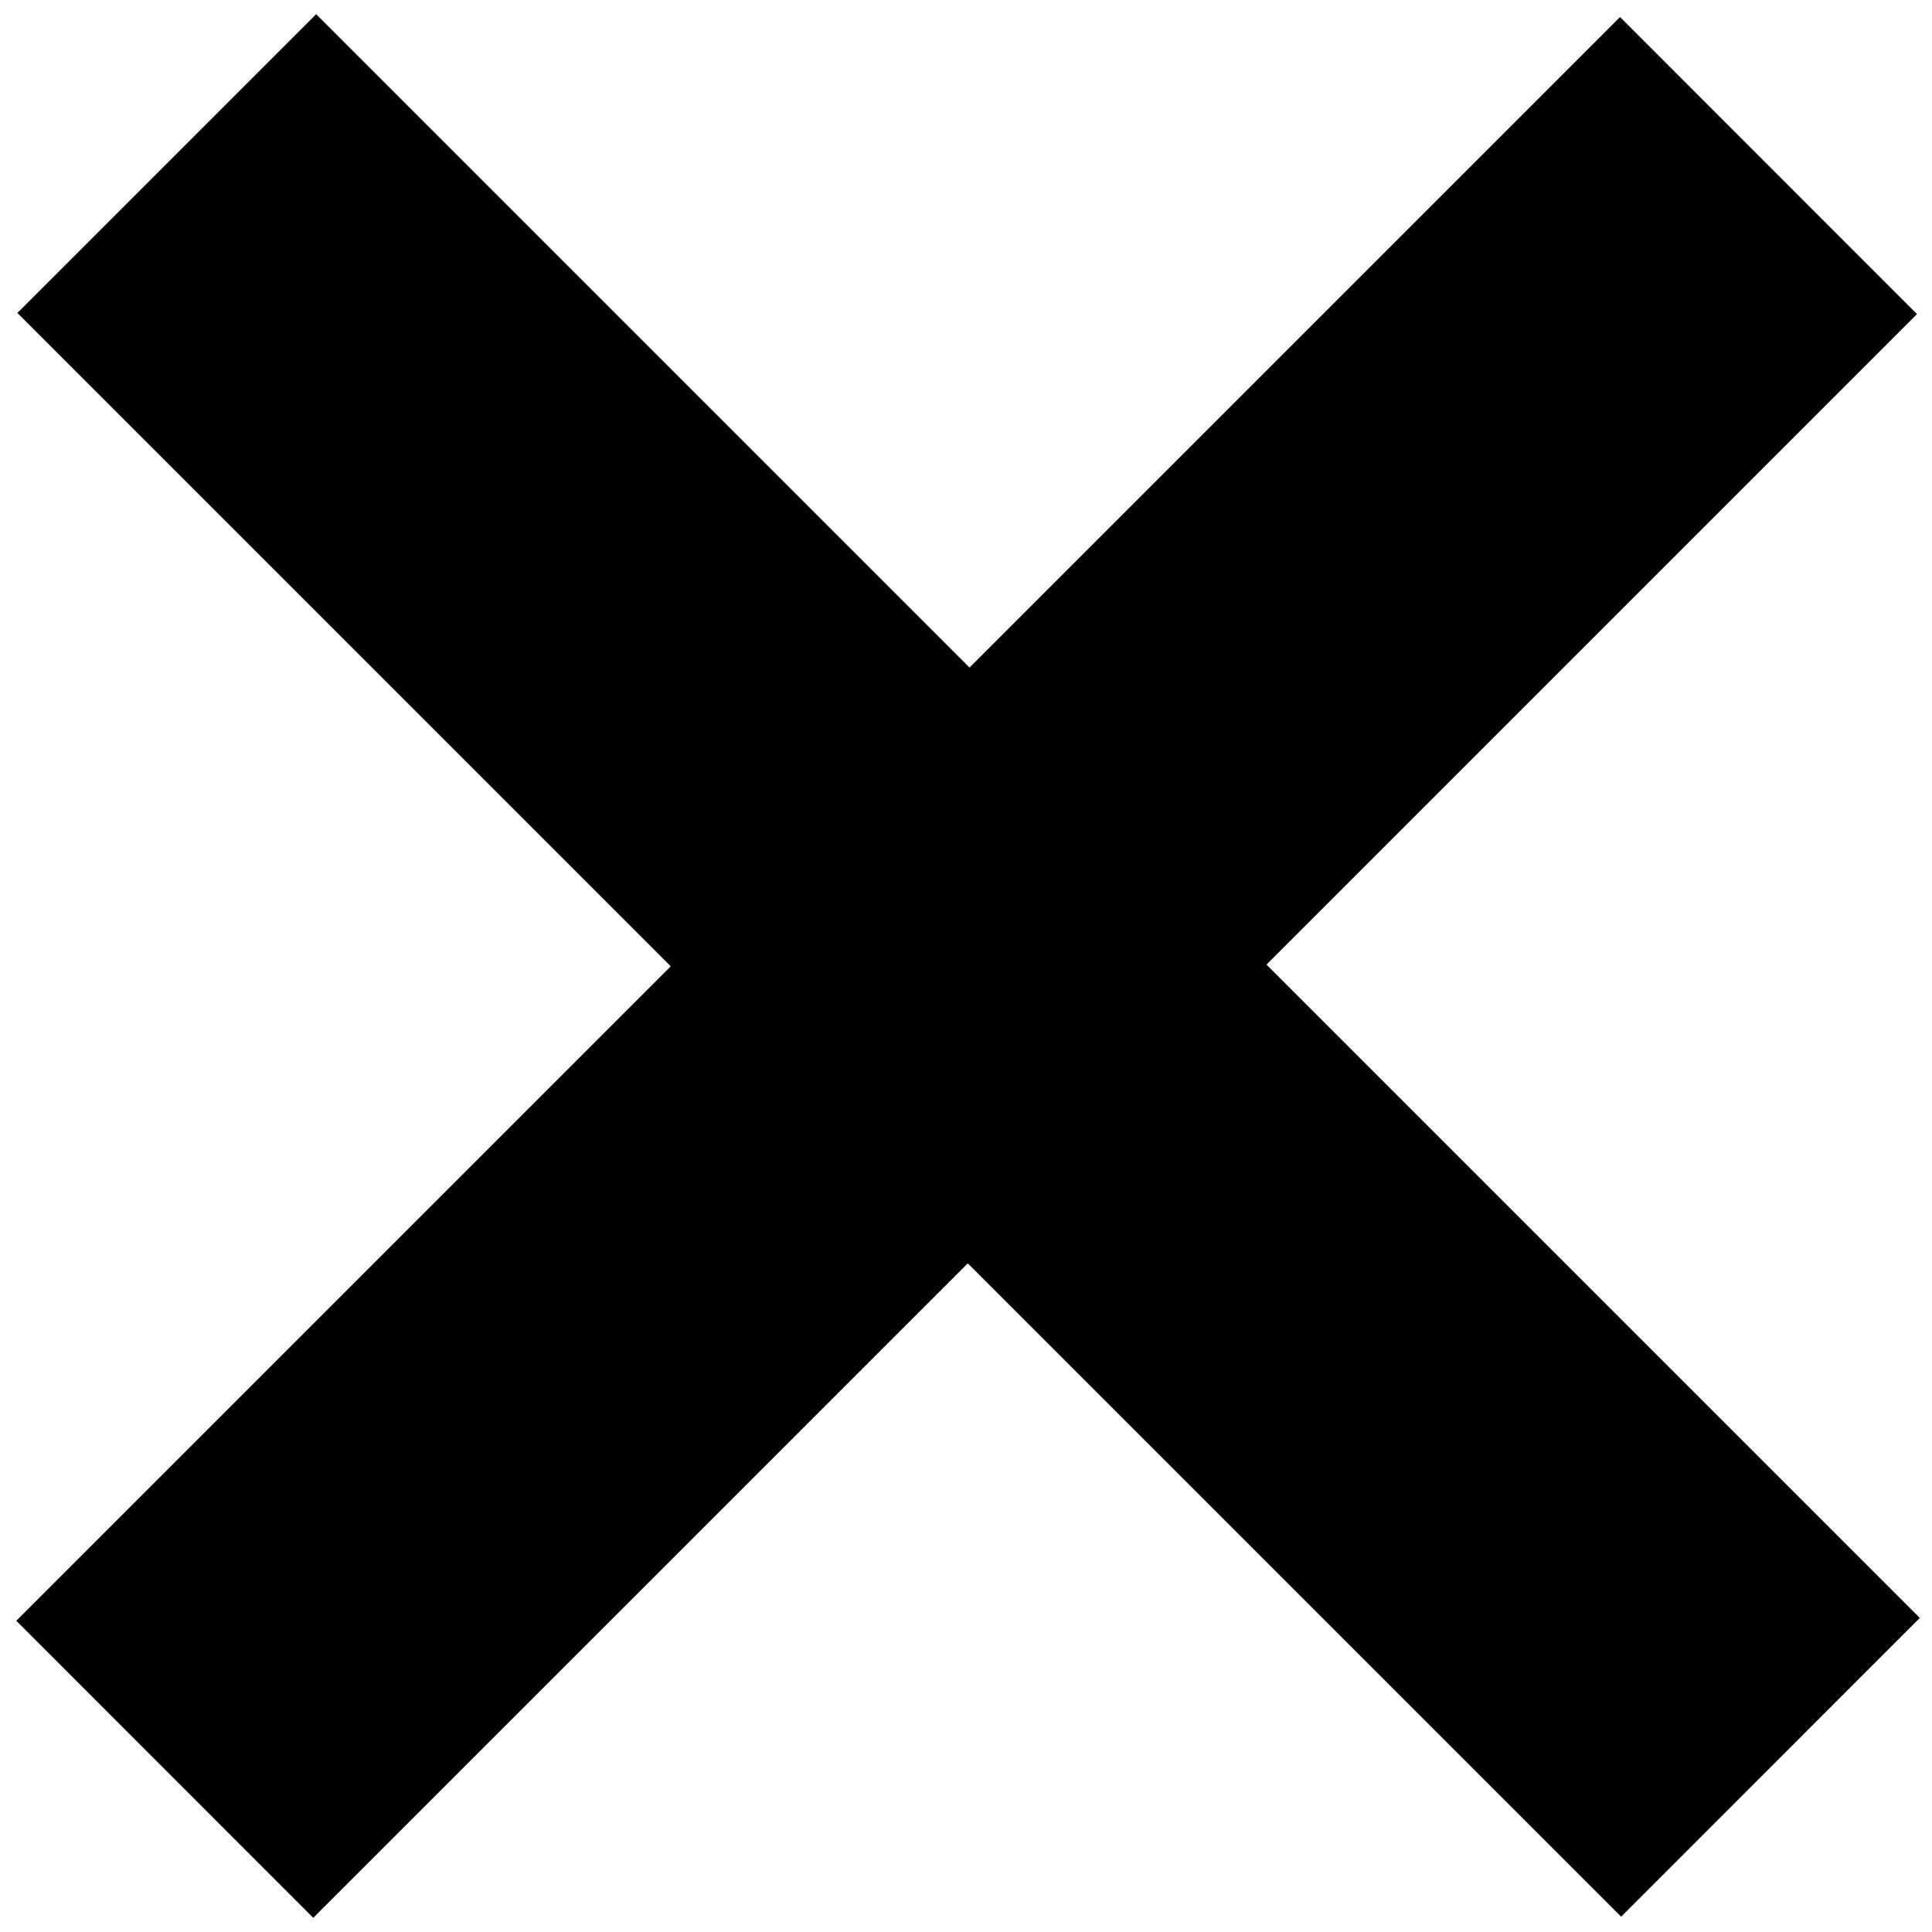<svg width="23" height="23" viewBox="0 0 23 23" fill="none" xmlns="http://www.w3.org/2000/svg">
<path d="M7.985 11.504L0.207 3.726L3.764 0.169L11.542 7.947L19.286 0.203L22.821 3.739L15.077 11.483L22.855 19.261L19.299 22.818L11.521 15.04L3.729 22.831L0.194 19.295L7.985 11.504Z" fill="black"/>
</svg>
